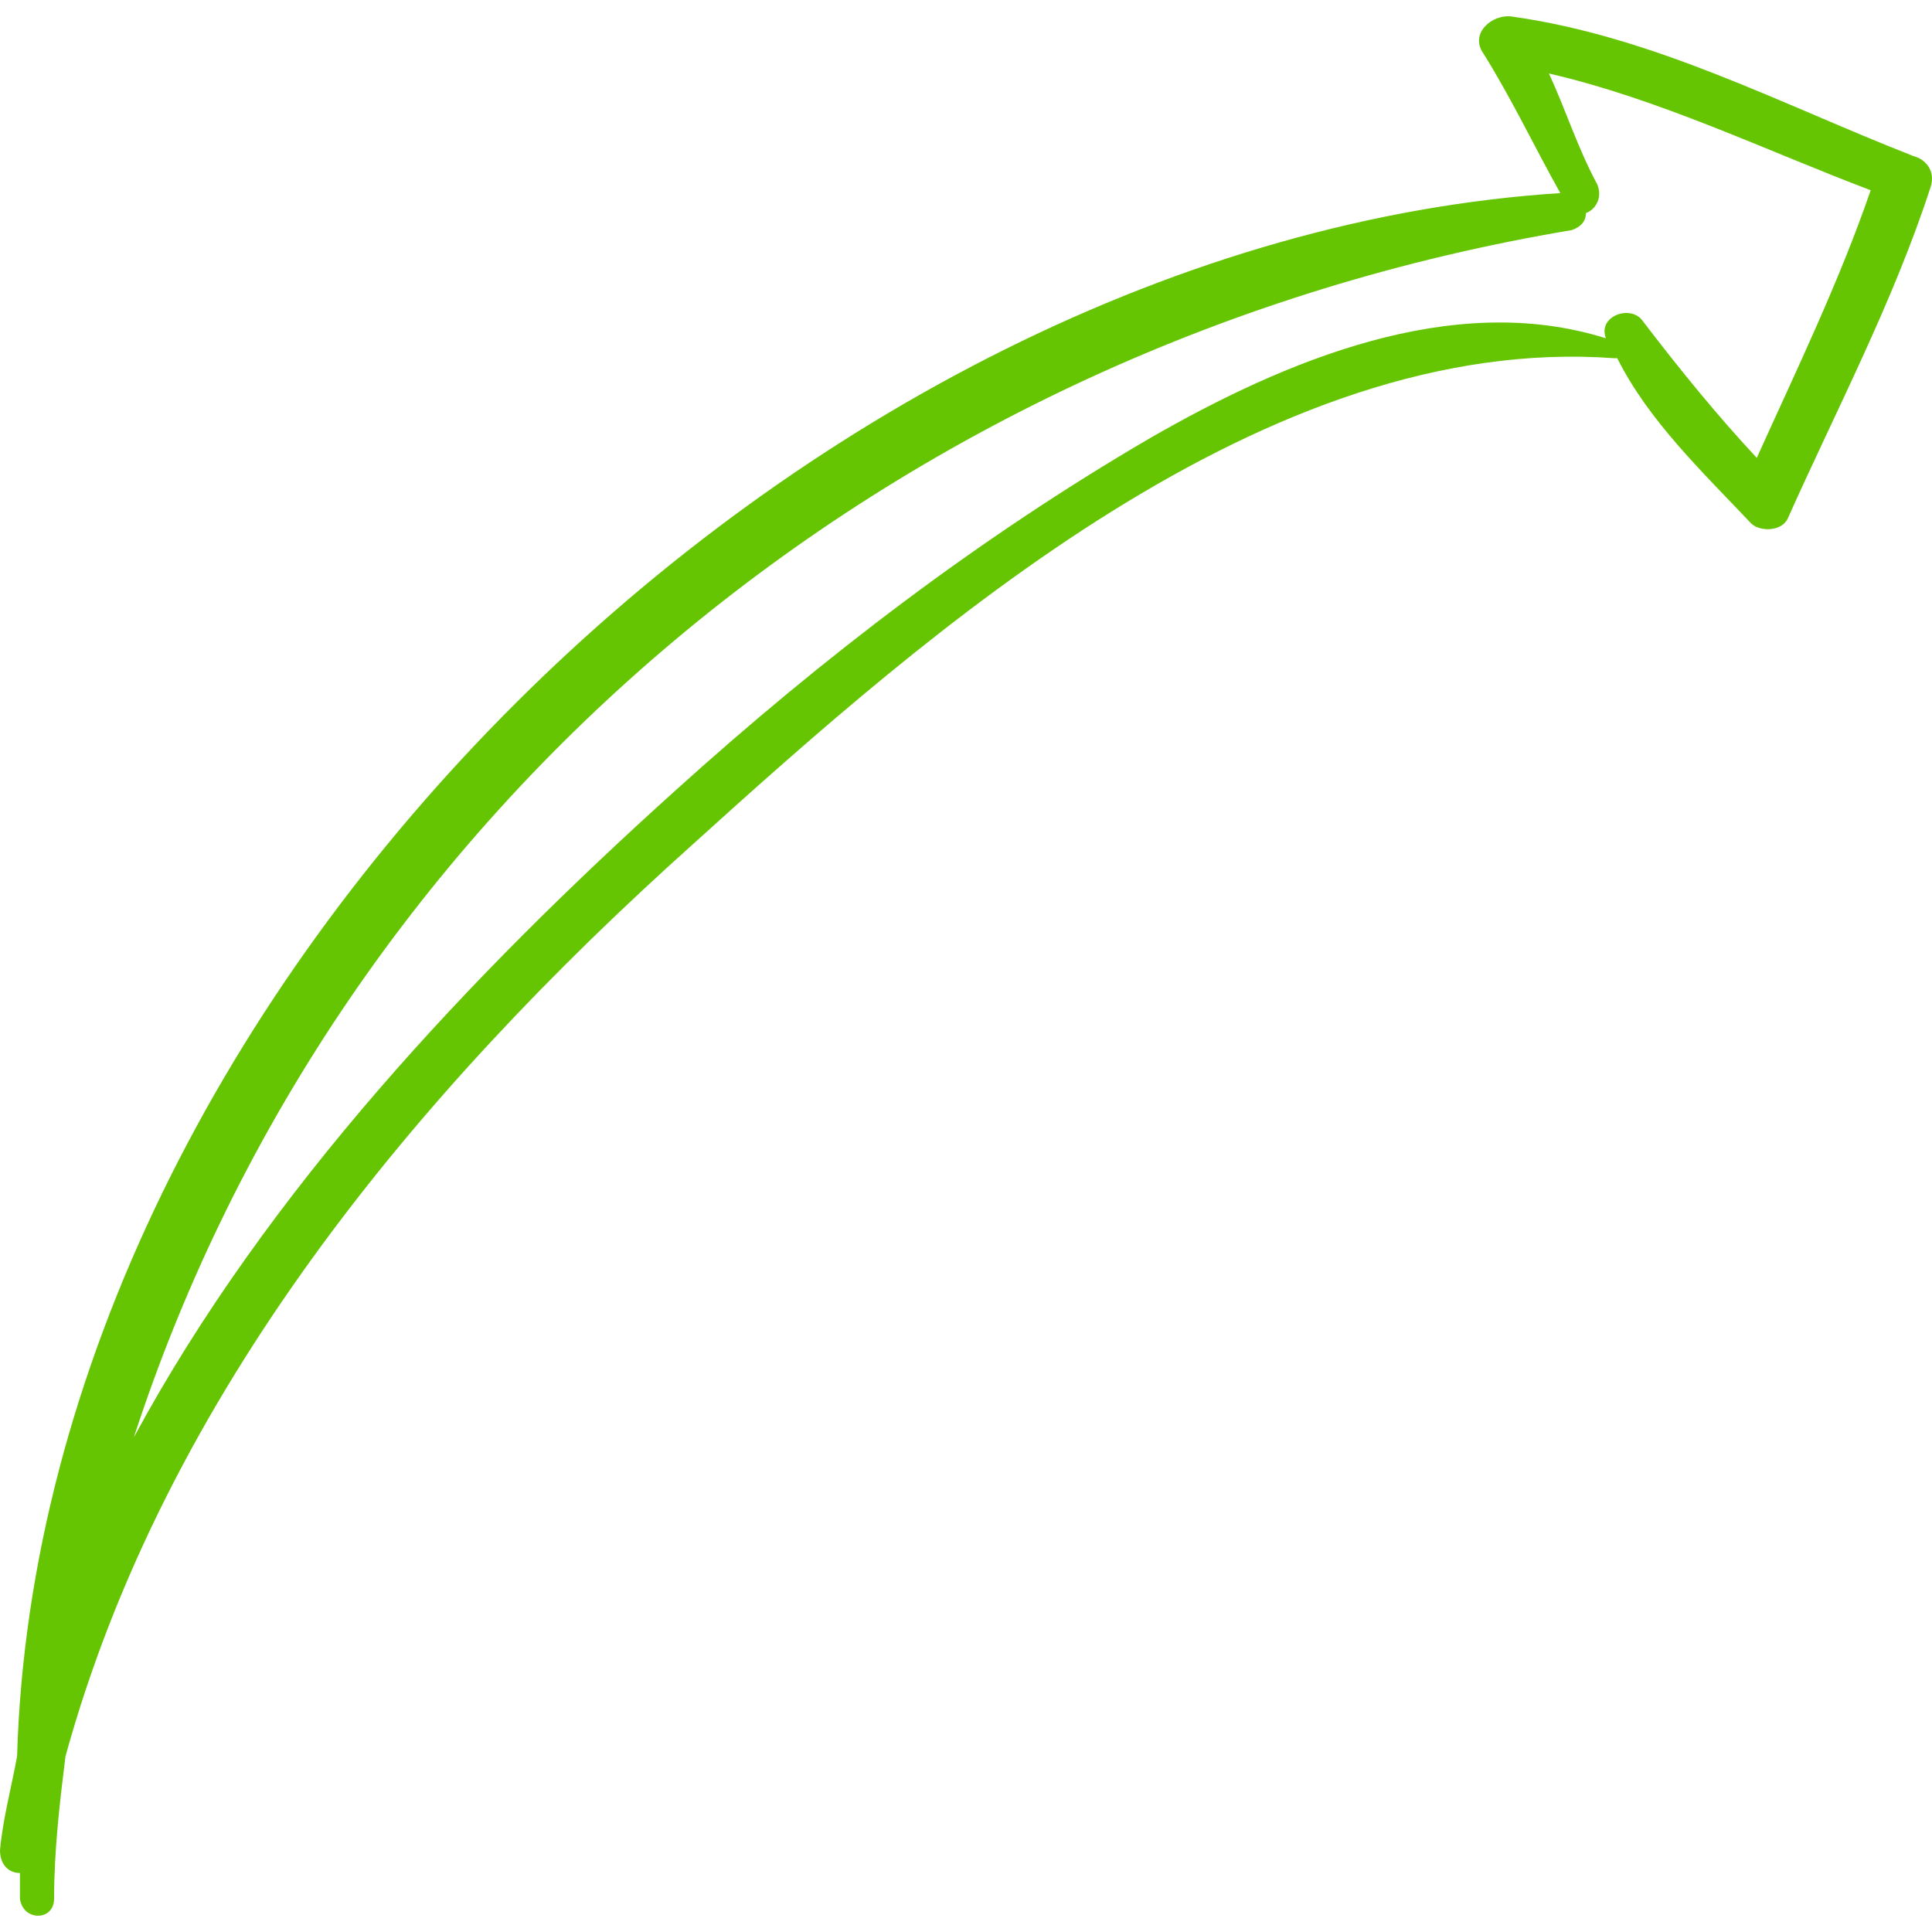 <?xml version="1.0" encoding="UTF-8"?> <svg xmlns="http://www.w3.org/2000/svg" width="100" height="100" viewBox="0 0 100 100" fill="none"> <g clip-path="url(#clip0)"> <path d="M99.922 9.699C98.006 15.594 95.058 21.195 92.553 26.795C92.258 27.532 91.079 27.532 90.637 27.09C88.132 24.437 85.331 21.784 83.71 18.542H83.563C65.583 17.215 48.192 32.543 35.813 43.743C21.517 56.565 8.548 72.187 3.39 90.904C3.095 93.262 2.8 95.768 2.8 98.273C2.8 99.452 1.179 99.452 1.032 98.273C1.032 97.831 1.032 97.389 1.032 96.947C0.442 96.947 0 96.504 0 95.768C0.147 94.146 0.59 92.525 0.884 90.904C2.063 50.965 41.855 12.499 80.763 9.994C79.436 7.636 78.257 5.131 76.784 2.773C76.046 1.741 77.226 0.709 78.257 0.857C85.626 1.888 92.258 5.426 99.037 8.078C99.627 8.225 100.216 8.815 99.922 9.699ZM80.173 3.804C81.058 5.72 81.647 7.636 82.678 9.552C82.973 10.289 82.531 10.878 82.089 11.026C82.089 11.468 81.794 11.763 81.352 11.91C46.129 17.805 17.538 41.828 6.927 74.398C13.853 61.576 24.465 50.376 34.928 40.944C42.592 34.017 50.698 27.827 59.54 22.669C66.467 18.689 75.162 15.005 83.121 17.51C82.678 16.331 84.447 15.742 85.036 16.626C86.952 19.131 88.868 21.489 90.931 23.7C92.995 19.131 95.206 14.563 96.826 9.847C91.374 7.783 85.921 5.131 80.173 3.804Z" fill="#65C502"></path> </g> <defs> <clipPath id="clip0"> <rect width="100" height="100" fill="white" transform="matrix(1 0 0 -1 0 100)"></rect> </clipPath> </defs> </svg> 